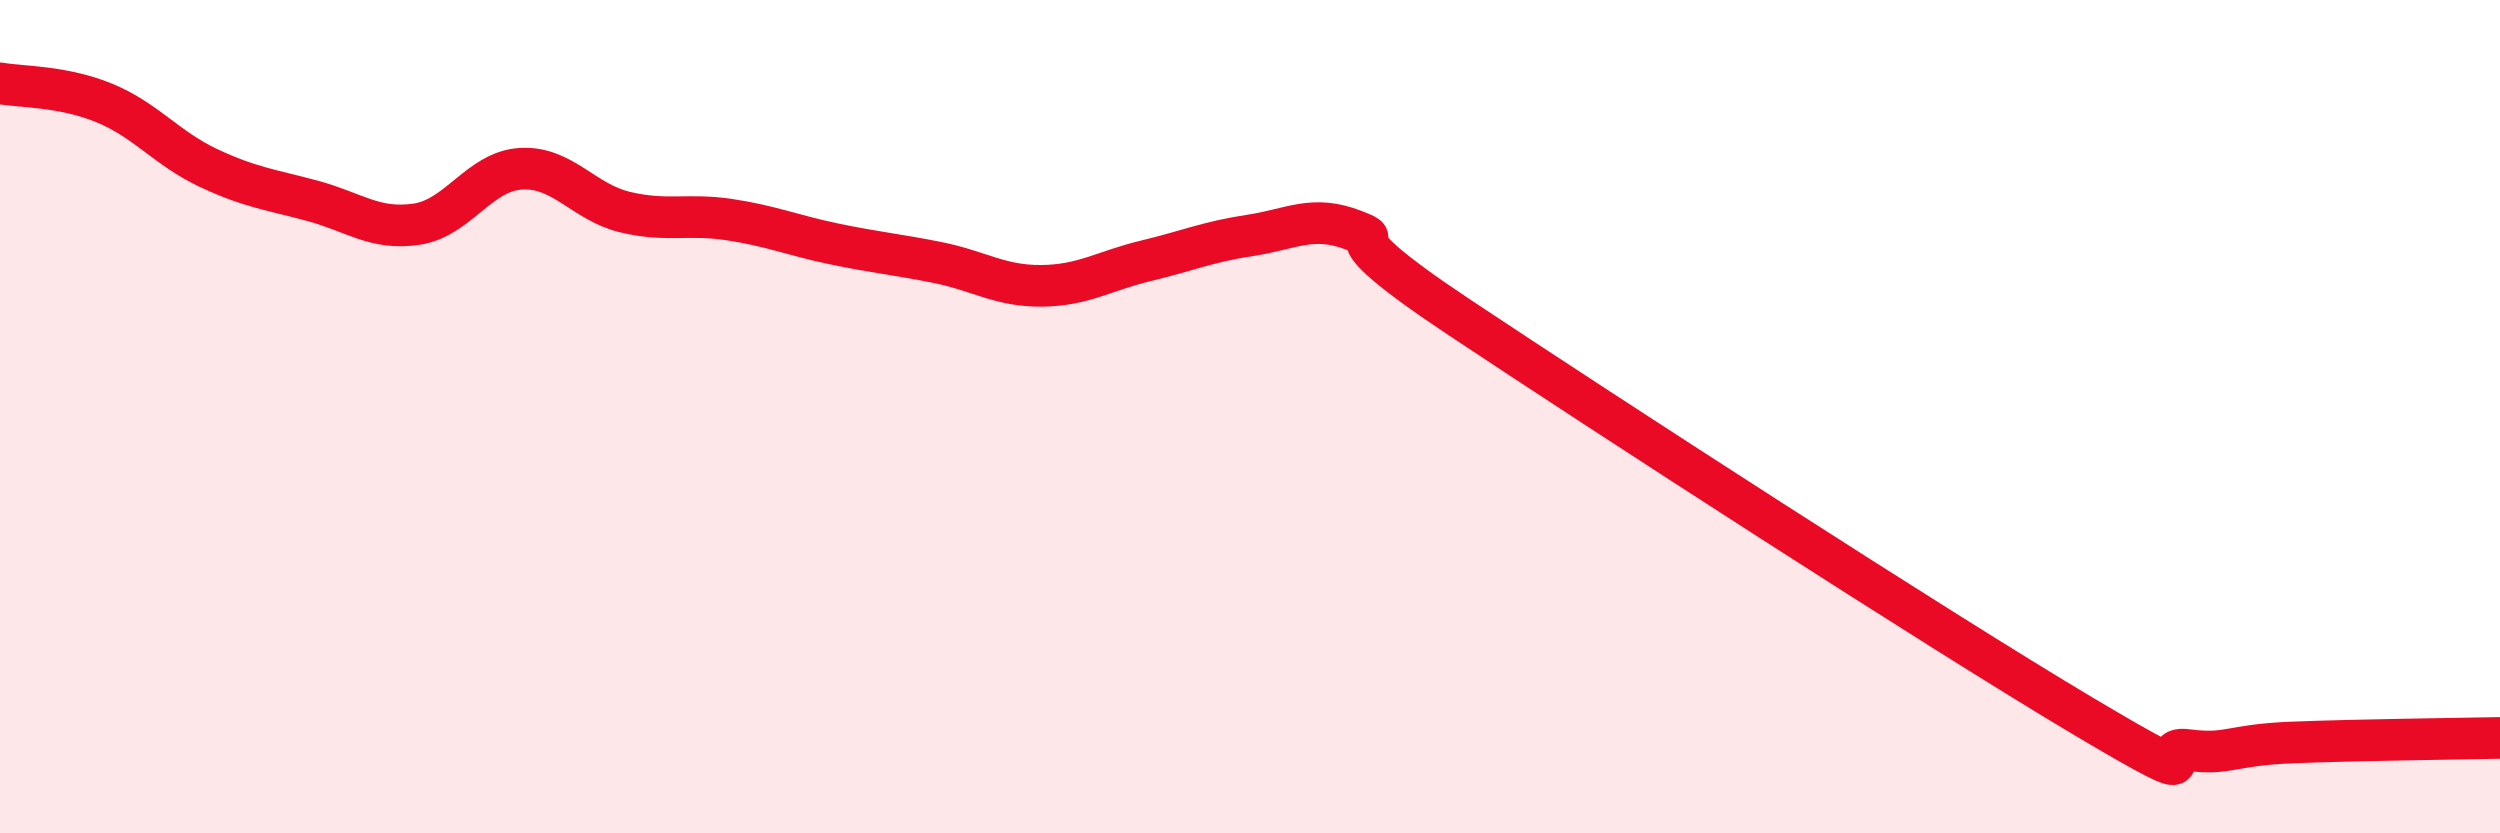 
    <svg width="60" height="20" viewBox="0 0 60 20" xmlns="http://www.w3.org/2000/svg">
      <path
        d="M 0,2 C 0.5,2.09 1.5,2.06 2.5,2.47 C 3.5,2.88 4,3.56 5,4.03 C 6,4.5 6.5,4.55 7.5,4.82 C 8.5,5.09 9,5.53 10,5.38 C 11,5.23 11.5,4.11 12.5,4.05 C 13.5,3.99 14,4.85 15,5.09 C 16,5.33 16.5,5.12 17.5,5.27 C 18.5,5.42 19,5.64 20,5.85 C 21,6.06 21.5,6.1 22.5,6.3 C 23.5,6.5 24,6.87 25,6.86 C 26,6.85 26.5,6.5 27.5,6.26 C 28.5,6.02 29,5.8 30,5.65 C 31,5.5 31.5,5.14 32.5,5.53 C 33.5,5.92 31.5,5.27 35,7.6 C 38.5,9.93 46.5,15.11 50,17.19 C 53.5,19.27 51.5,17.87 52.5,18 C 53.5,18.13 53.5,17.88 55,17.82 C 56.5,17.76 59,17.73 60,17.71L60 20L0 20Z"
        fill="#EB0A25"
        opacity="0.1"
        stroke-linecap="round"
        stroke-linejoin="round"
      />
      <path
        d="M 0,2 C 0.5,2.09 1.5,2.06 2.5,2.47 C 3.5,2.88 4,3.56 5,4.03 C 6,4.5 6.5,4.55 7.5,4.82 C 8.5,5.09 9,5.53 10,5.38 C 11,5.23 11.5,4.11 12.5,4.05 C 13.5,3.99 14,4.85 15,5.09 C 16,5.33 16.5,5.12 17.5,5.27 C 18.5,5.42 19,5.64 20,5.85 C 21,6.06 21.5,6.1 22.5,6.3 C 23.5,6.5 24,6.87 25,6.86 C 26,6.85 26.5,6.5 27.5,6.26 C 28.5,6.02 29,5.8 30,5.65 C 31,5.5 31.5,5.14 32.5,5.53 C 33.5,5.92 31.5,5.27 35,7.6 C 38.5,9.93 46.5,15.11 50,17.19 C 53.5,19.27 51.5,17.87 52.5,18 C 53.5,18.13 53.5,17.88 55,17.82 C 56.5,17.76 59,17.73 60,17.71"
        stroke="#EB0A25"
        stroke-width="1"
        fill="none"
        stroke-linecap="round"
        stroke-linejoin="round"
      />
    </svg>
  